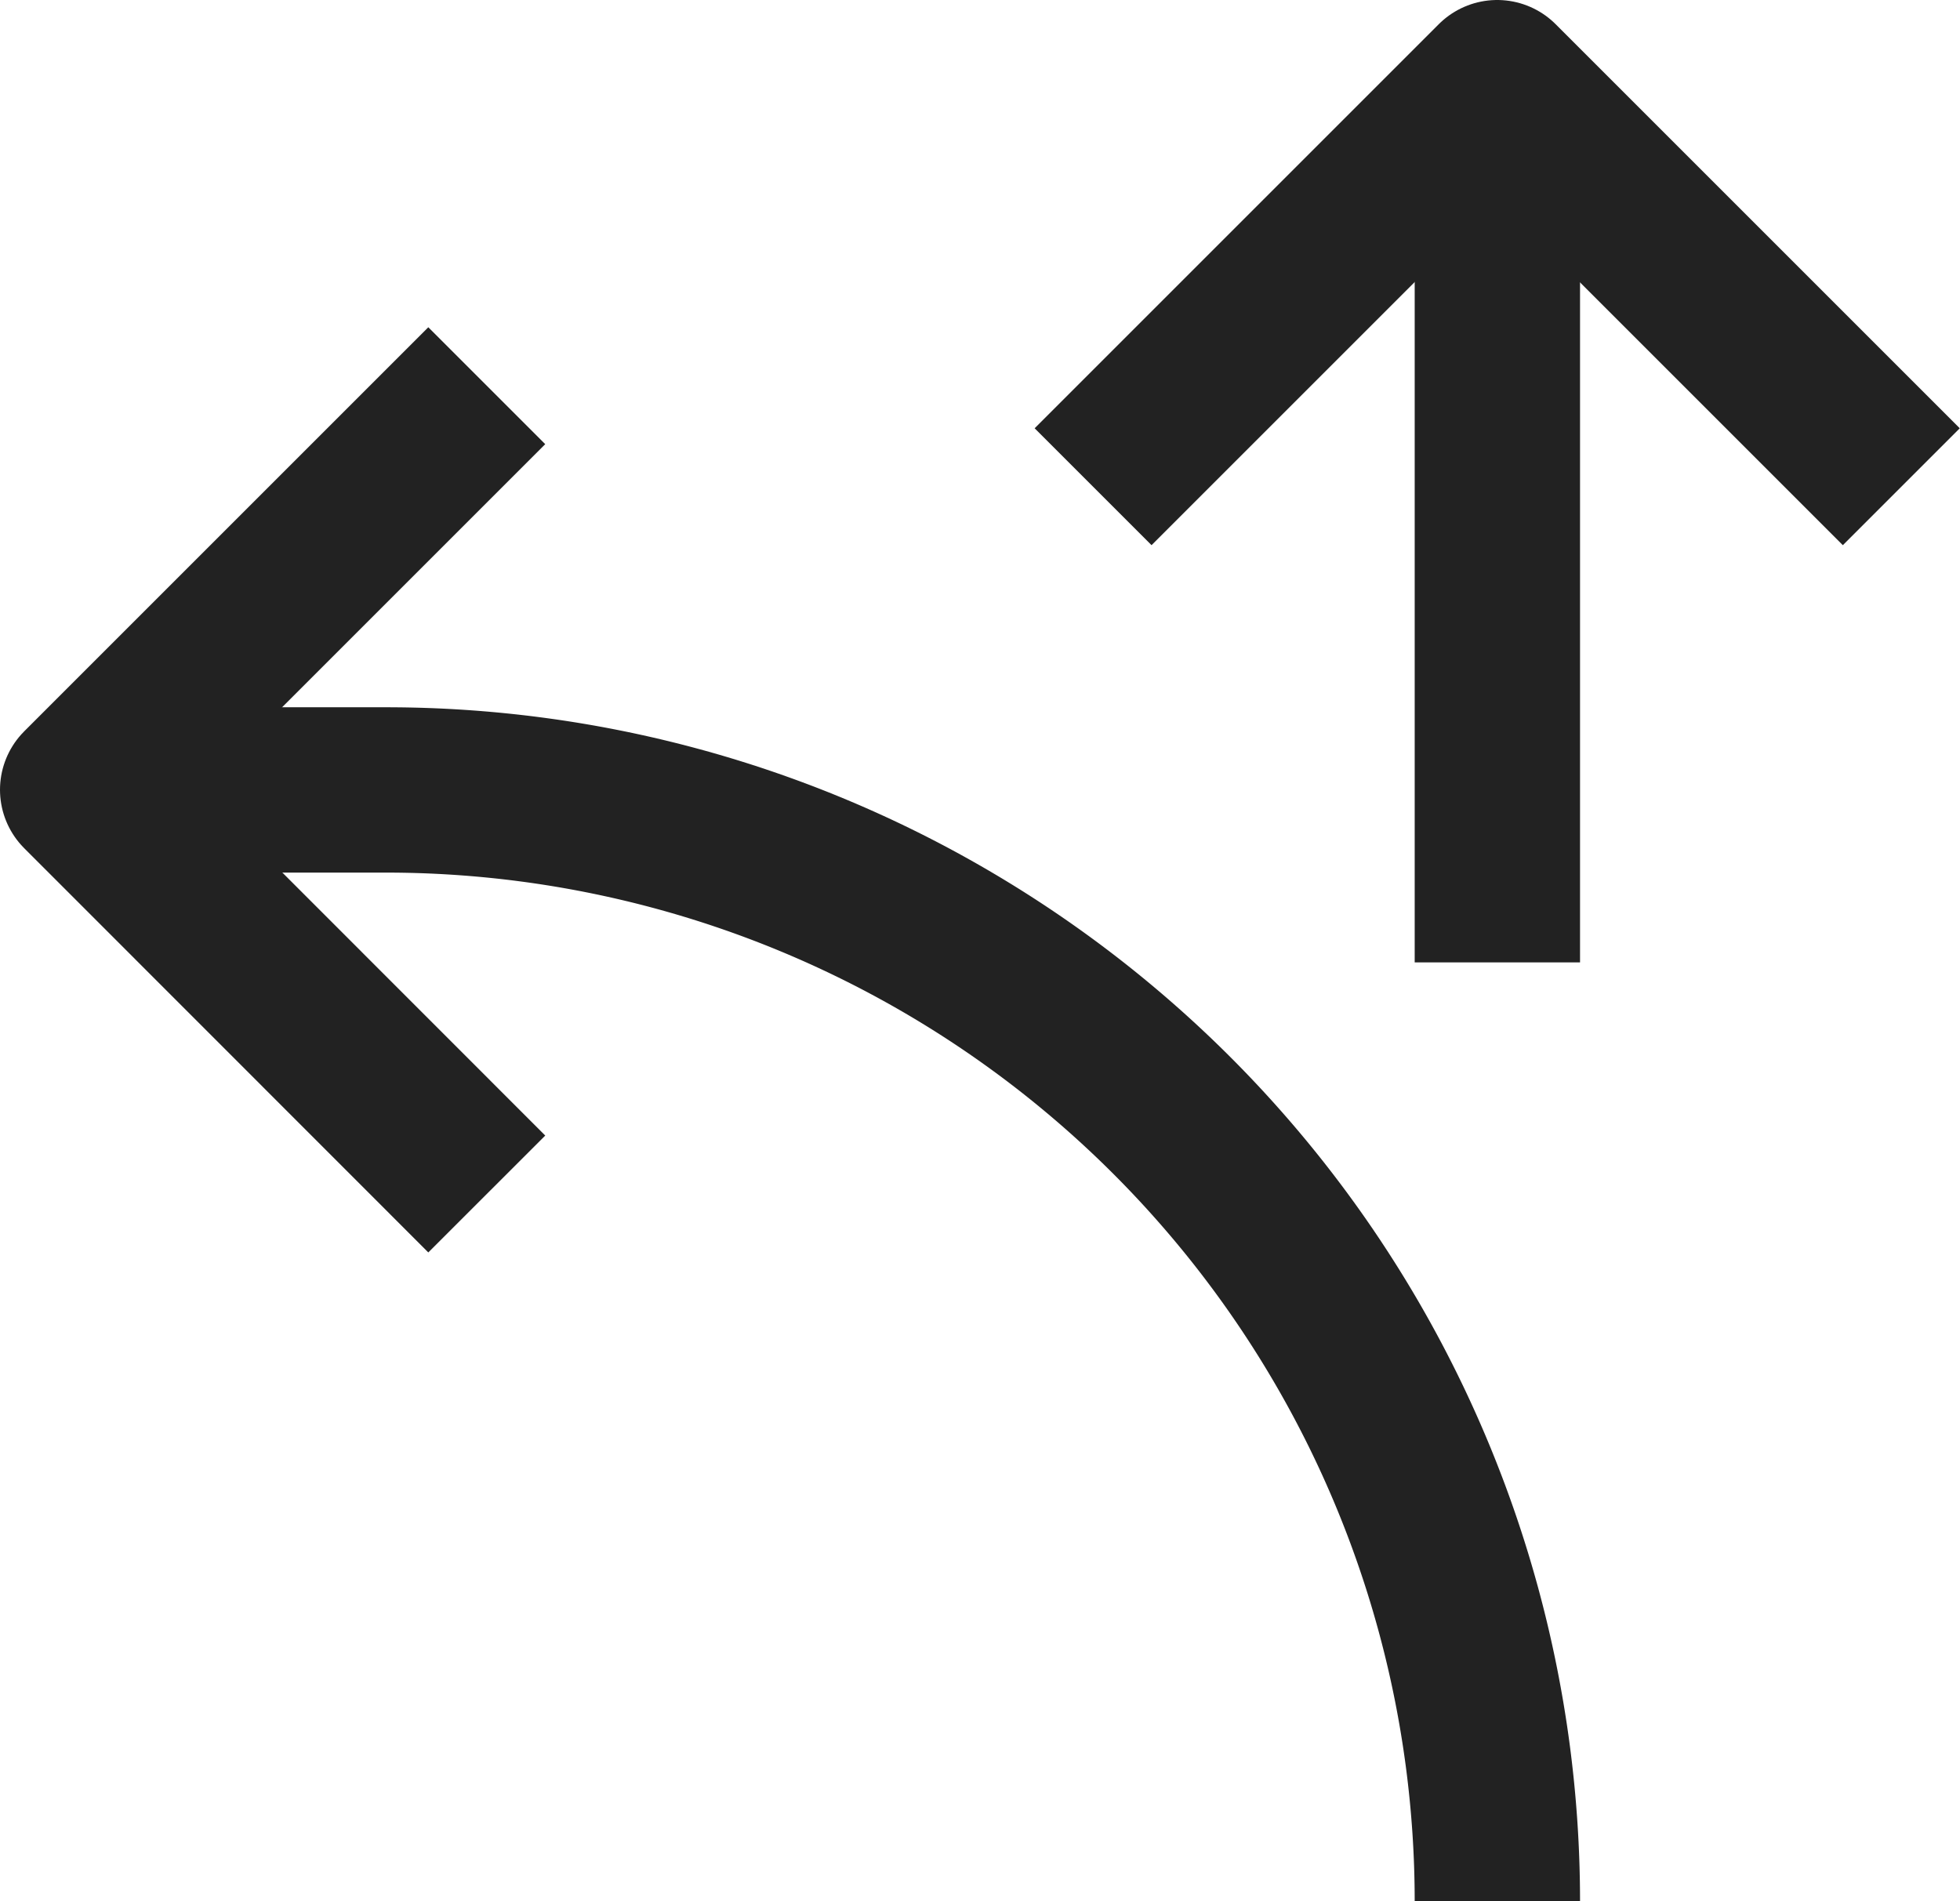 <svg xmlns="http://www.w3.org/2000/svg" width="11.854" height="11.5" viewBox="0 0 11.854 11.5">
  <g id="Сгруппировать_10255" data-name="Сгруппировать 10255" transform="translate(-90.5 -264.5)">
    <path id="Контур_22940" data-name="Контур 22940" d="M17,3V8.321" transform="translate(82.556 262)" fill="none" stroke="#222" stroke-linejoin="round" stroke-width="1"/>
    <path id="Контур_22941" data-name="Контур 22941" d="M13,5.444,15.444,3l2.444,2.444" transform="translate(84.111 262)" fill="none" stroke="#222" stroke-linejoin="round" stroke-width="1"/>
    <path id="Контур_22942" data-name="Контур 22942" d="M5.444,10.889,3,8.444,5.444,6" transform="translate(88 260.833)" fill="none" stroke="#222" stroke-linejoin="round" stroke-width="1"/>
    <path id="Контур_22943" data-name="Контур 22943" d="M11.556,16.722A6.722,6.722,0,0,0,4.833,10H3" transform="translate(88 259.278)" fill="none" stroke="#222" stroke-linejoin="round" stroke-width="1"/>
  </g>
</svg>
